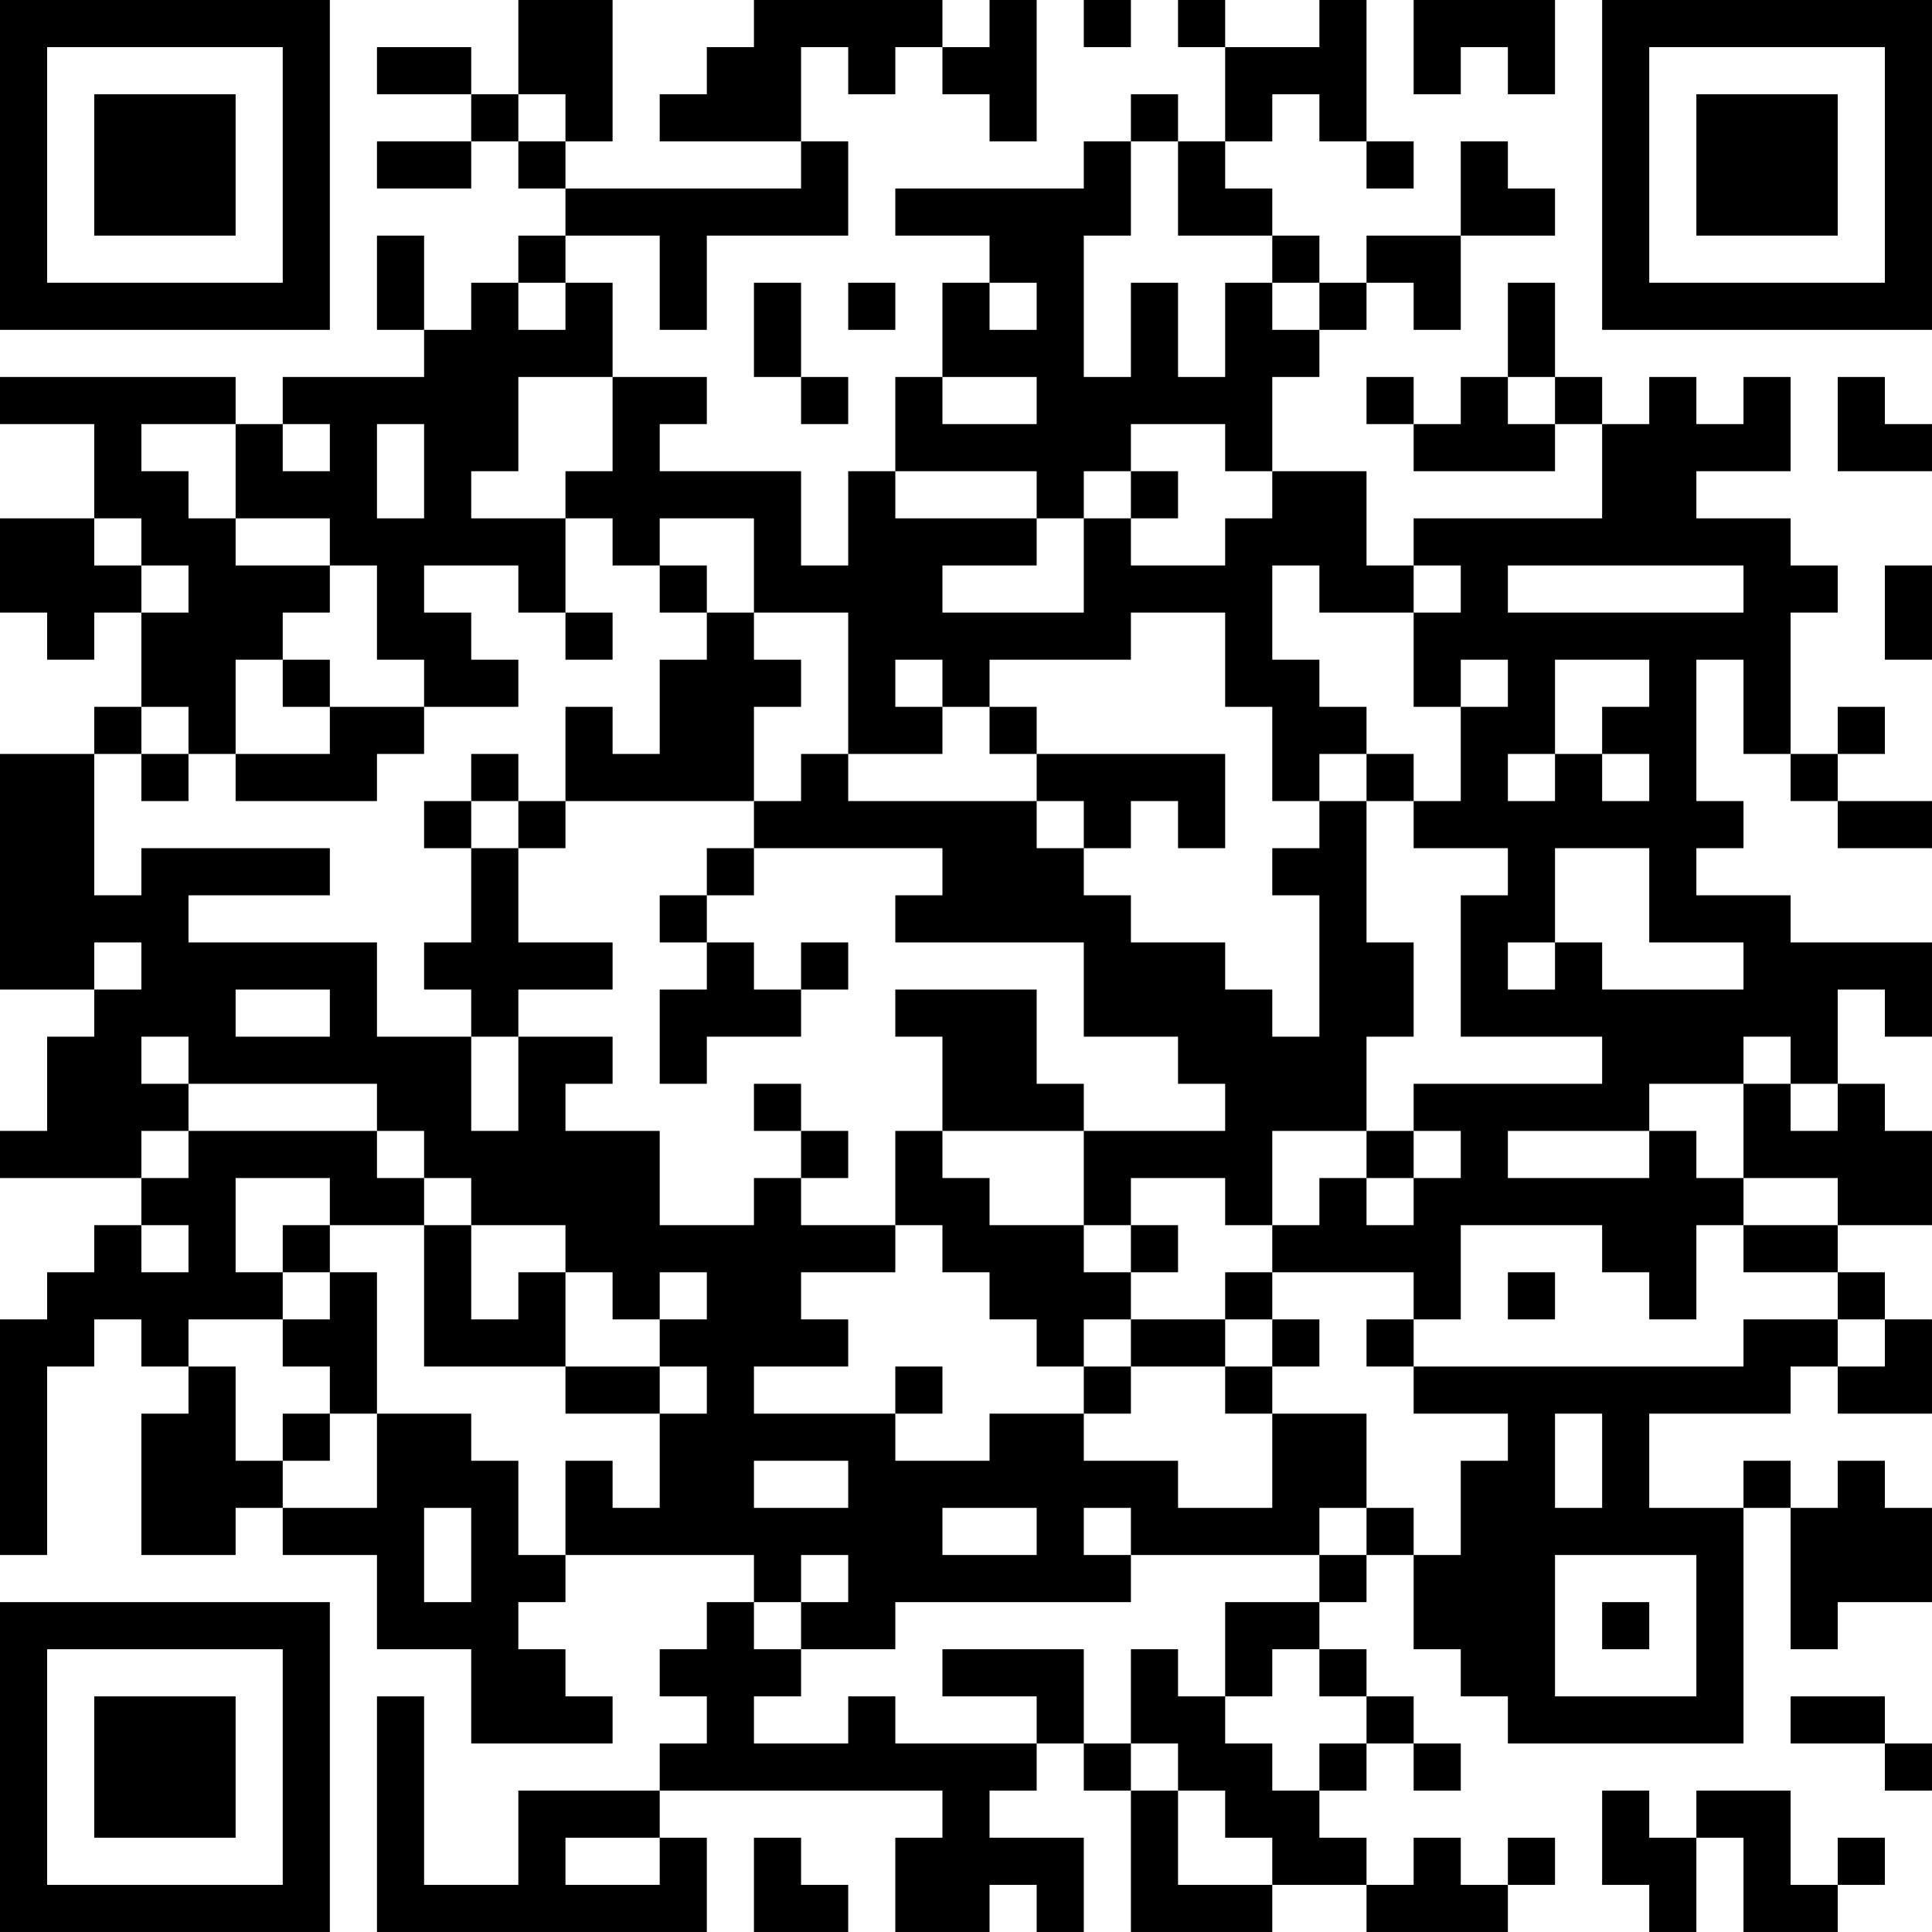 <?xml version="1.0" encoding="UTF-8"?>
<svg xmlns="http://www.w3.org/2000/svg" version="1.1" width="400" height="400" viewBox="0 0 400 400"><rect x="0" y="0" width="400" height="400" fill="#ffffff"/><g transform="scale(9.756)"><g transform="translate(0,0)"><path fill-rule="evenodd" d="M11 0L11 2L10 2L10 1L8 1L8 2L10 2L10 3L8 3L8 4L10 4L10 3L11 3L11 4L12 4L12 5L11 5L11 6L10 6L10 7L9 7L9 5L8 5L8 7L9 7L9 8L6 8L6 9L5 9L5 8L0 8L0 9L2 9L2 11L0 11L0 13L1 13L1 14L2 14L2 13L3 13L3 15L2 15L2 16L0 16L0 21L2 21L2 22L1 22L1 24L0 24L0 25L3 25L3 26L2 26L2 27L1 27L1 28L0 28L0 33L1 33L1 29L2 29L2 28L3 28L3 29L4 29L4 30L3 30L3 33L5 33L5 32L6 32L6 33L8 33L8 35L10 35L10 37L13 37L13 36L12 36L12 35L11 35L11 34L12 34L12 33L16 33L16 34L15 34L15 35L14 35L14 36L15 36L15 37L14 37L14 38L11 38L11 40L9 40L9 36L8 36L8 41L15 41L15 39L14 39L14 38L20 38L20 39L19 39L19 41L21 41L21 40L22 40L22 41L23 41L23 39L21 39L21 38L22 38L22 37L23 37L23 38L24 38L24 41L27 41L27 40L29 40L29 41L32 41L32 40L33 40L33 39L32 39L32 40L31 40L31 39L30 39L30 40L29 40L29 39L28 39L28 38L29 38L29 37L30 37L30 38L31 38L31 37L30 37L30 36L29 36L29 35L28 35L28 34L29 34L29 33L30 33L30 35L31 35L31 36L32 36L32 37L37 37L37 32L38 32L38 35L39 35L39 34L41 34L41 32L40 32L40 31L39 31L39 32L38 32L38 31L37 31L37 32L35 32L35 30L38 30L38 29L39 29L39 30L41 30L41 28L40 28L40 27L39 27L39 26L41 26L41 24L40 24L40 23L39 23L39 21L40 21L40 22L41 22L41 20L38 20L38 19L36 19L36 18L37 18L37 17L36 17L36 14L37 14L37 16L38 16L38 17L39 17L39 18L41 18L41 17L39 17L39 16L40 16L40 15L39 15L39 16L38 16L38 13L39 13L39 12L38 12L38 11L36 11L36 10L38 10L38 8L37 8L37 9L36 9L36 8L35 8L35 9L34 9L34 8L33 8L33 6L32 6L32 8L31 8L31 9L30 9L30 8L29 8L29 9L30 9L30 10L33 10L33 9L34 9L34 11L30 11L30 12L29 12L29 10L27 10L27 8L28 8L28 7L29 7L29 6L30 6L30 7L31 7L31 5L33 5L33 4L32 4L32 3L31 3L31 5L29 5L29 6L28 6L28 5L27 5L27 4L26 4L26 3L27 3L27 2L28 2L28 3L29 3L29 4L30 4L30 3L29 3L29 0L28 0L28 1L26 1L26 0L25 0L25 1L26 1L26 3L25 3L25 2L24 2L24 3L23 3L23 4L19 4L19 5L21 5L21 6L20 6L20 8L19 8L19 10L18 10L18 12L17 12L17 10L14 10L14 9L15 9L15 8L13 8L13 6L12 6L12 5L14 5L14 7L15 7L15 5L18 5L18 3L17 3L17 1L18 1L18 2L19 2L19 1L20 1L20 2L21 2L21 3L22 3L22 0L21 0L21 1L20 1L20 0L16 0L16 1L15 1L15 2L14 2L14 3L17 3L17 4L12 4L12 3L13 3L13 0ZM23 0L23 1L24 1L24 0ZM30 0L30 2L31 2L31 1L32 1L32 2L33 2L33 0ZM11 2L11 3L12 3L12 2ZM24 3L24 5L23 5L23 8L24 8L24 6L25 6L25 8L26 8L26 6L27 6L27 7L28 7L28 6L27 6L27 5L25 5L25 3ZM11 6L11 7L12 7L12 6ZM16 6L16 8L17 8L17 9L18 9L18 8L17 8L17 6ZM18 6L18 7L19 7L19 6ZM21 6L21 7L22 7L22 6ZM11 8L11 10L10 10L10 11L12 11L12 13L11 13L11 12L9 12L9 13L10 13L10 14L11 14L11 15L9 15L9 14L8 14L8 12L7 12L7 11L5 11L5 9L3 9L3 10L4 10L4 11L5 11L5 12L7 12L7 13L6 13L6 14L5 14L5 16L4 16L4 15L3 15L3 16L2 16L2 19L3 19L3 18L7 18L7 19L4 19L4 20L8 20L8 22L10 22L10 24L11 24L11 22L13 22L13 23L12 23L12 24L14 24L14 26L16 26L16 25L17 25L17 26L19 26L19 27L17 27L17 28L18 28L18 29L16 29L16 30L19 30L19 31L21 31L21 30L23 30L23 31L25 31L25 32L27 32L27 30L29 30L29 32L28 32L28 33L24 33L24 32L23 32L23 33L24 33L24 34L19 34L19 35L17 35L17 34L18 34L18 33L17 33L17 34L16 34L16 35L17 35L17 36L16 36L16 37L18 37L18 36L19 36L19 37L22 37L22 36L20 36L20 35L23 35L23 37L24 37L24 38L25 38L25 40L27 40L27 39L26 39L26 38L25 38L25 37L24 37L24 35L25 35L25 36L26 36L26 37L27 37L27 38L28 38L28 37L29 37L29 36L28 36L28 35L27 35L27 36L26 36L26 34L28 34L28 33L29 33L29 32L30 32L30 33L31 33L31 31L32 31L32 30L30 30L30 29L37 29L37 28L39 28L39 29L40 29L40 28L39 28L39 27L37 27L37 26L39 26L39 25L37 25L37 23L38 23L38 24L39 24L39 23L38 23L38 22L37 22L37 23L35 23L35 24L32 24L32 25L35 25L35 24L36 24L36 25L37 25L37 26L36 26L36 28L35 28L35 27L34 27L34 26L31 26L31 28L30 28L30 27L27 27L27 26L28 26L28 25L29 25L29 26L30 26L30 25L31 25L31 24L30 24L30 23L34 23L34 22L31 22L31 19L32 19L32 18L30 18L30 17L31 17L31 15L32 15L32 14L31 14L31 15L30 15L30 13L31 13L31 12L30 12L30 13L28 13L28 12L27 12L27 14L28 14L28 15L29 15L29 16L28 16L28 17L27 17L27 15L26 15L26 13L24 13L24 14L21 14L21 15L20 15L20 14L19 14L19 15L20 15L20 16L18 16L18 13L16 13L16 11L14 11L14 12L13 12L13 11L12 11L12 10L13 10L13 8ZM20 8L20 9L22 9L22 8ZM32 8L32 9L33 9L33 8ZM39 8L39 10L41 10L41 9L40 9L40 8ZM6 9L6 10L7 10L7 9ZM8 9L8 11L9 11L9 9ZM24 9L24 10L23 10L23 11L22 11L22 10L19 10L19 11L22 11L22 12L20 12L20 13L23 13L23 11L24 11L24 12L26 12L26 11L27 11L27 10L26 10L26 9ZM24 10L24 11L25 11L25 10ZM2 11L2 12L3 12L3 13L4 13L4 12L3 12L3 11ZM14 12L14 13L15 13L15 14L14 14L14 16L13 16L13 15L12 15L12 17L11 17L11 16L10 16L10 17L9 17L9 18L10 18L10 20L9 20L9 21L10 21L10 22L11 22L11 21L13 21L13 20L11 20L11 18L12 18L12 17L16 17L16 18L15 18L15 19L14 19L14 20L15 20L15 21L14 21L14 23L15 23L15 22L17 22L17 21L18 21L18 20L17 20L17 21L16 21L16 20L15 20L15 19L16 19L16 18L20 18L20 19L19 19L19 20L23 20L23 22L25 22L25 23L26 23L26 24L23 24L23 23L22 23L22 21L19 21L19 22L20 22L20 24L19 24L19 26L20 26L20 27L21 27L21 28L22 28L22 29L23 29L23 30L24 30L24 29L26 29L26 30L27 30L27 29L28 29L28 28L27 28L27 27L26 27L26 28L24 28L24 27L25 27L25 26L24 26L24 25L26 25L26 26L27 26L27 24L29 24L29 25L30 25L30 24L29 24L29 22L30 22L30 20L29 20L29 17L30 17L30 16L29 16L29 17L28 17L28 18L27 18L27 19L28 19L28 22L27 22L27 21L26 21L26 20L24 20L24 19L23 19L23 18L24 18L24 17L25 17L25 18L26 18L26 16L22 16L22 15L21 15L21 16L22 16L22 17L18 17L18 16L17 16L17 17L16 17L16 15L17 15L17 14L16 14L16 13L15 13L15 12ZM32 12L32 13L37 13L37 12ZM40 12L40 14L41 14L41 12ZM12 13L12 14L13 14L13 13ZM6 14L6 15L7 15L7 16L5 16L5 17L8 17L8 16L9 16L9 15L7 15L7 14ZM33 14L33 16L32 16L32 17L33 17L33 16L34 16L34 17L35 17L35 16L34 16L34 15L35 15L35 14ZM3 16L3 17L4 17L4 16ZM10 17L10 18L11 18L11 17ZM22 17L22 18L23 18L23 17ZM33 18L33 20L32 20L32 21L33 21L33 20L34 20L34 21L37 21L37 20L35 20L35 18ZM2 20L2 21L3 21L3 20ZM5 21L5 22L7 22L7 21ZM3 22L3 23L4 23L4 24L3 24L3 25L4 25L4 24L8 24L8 25L9 25L9 26L7 26L7 25L5 25L5 27L6 27L6 28L4 28L4 29L5 29L5 31L6 31L6 32L8 32L8 30L10 30L10 31L11 31L11 33L12 33L12 31L13 31L13 32L14 32L14 30L15 30L15 29L14 29L14 28L15 28L15 27L14 27L14 28L13 28L13 27L12 27L12 26L10 26L10 25L9 25L9 24L8 24L8 23L4 23L4 22ZM16 23L16 24L17 24L17 25L18 25L18 24L17 24L17 23ZM20 24L20 25L21 25L21 26L23 26L23 27L24 27L24 26L23 26L23 24ZM3 26L3 27L4 27L4 26ZM6 26L6 27L7 27L7 28L6 28L6 29L7 29L7 30L6 30L6 31L7 31L7 30L8 30L8 27L7 27L7 26ZM9 26L9 29L12 29L12 30L14 30L14 29L12 29L12 27L11 27L11 28L10 28L10 26ZM32 27L32 28L33 28L33 27ZM23 28L23 29L24 29L24 28ZM26 28L26 29L27 29L27 28ZM29 28L29 29L30 29L30 28ZM19 29L19 30L20 30L20 29ZM33 30L33 32L34 32L34 30ZM16 31L16 32L18 32L18 31ZM9 32L9 34L10 34L10 32ZM20 32L20 33L22 33L22 32ZM33 33L33 36L36 36L36 33ZM34 34L34 35L35 35L35 34ZM38 36L38 37L40 37L40 38L41 38L41 37L40 37L40 36ZM34 38L34 40L35 40L35 41L36 41L36 39L37 39L37 41L39 41L39 40L40 40L40 39L39 39L39 40L38 40L38 38L36 38L36 39L35 39L35 38ZM12 39L12 40L14 40L14 39ZM16 39L16 41L18 41L18 40L17 40L17 39ZM0 0L0 7L7 7L7 0ZM1 1L1 6L6 6L6 1ZM2 2L2 5L5 5L5 2ZM34 0L34 7L41 7L41 0ZM35 1L35 6L40 6L40 1ZM36 2L36 5L39 5L39 2ZM0 34L0 41L7 41L7 34ZM1 35L1 40L6 40L6 35ZM2 36L2 39L5 39L5 36Z" fill="#000000"/></g></g></svg>
